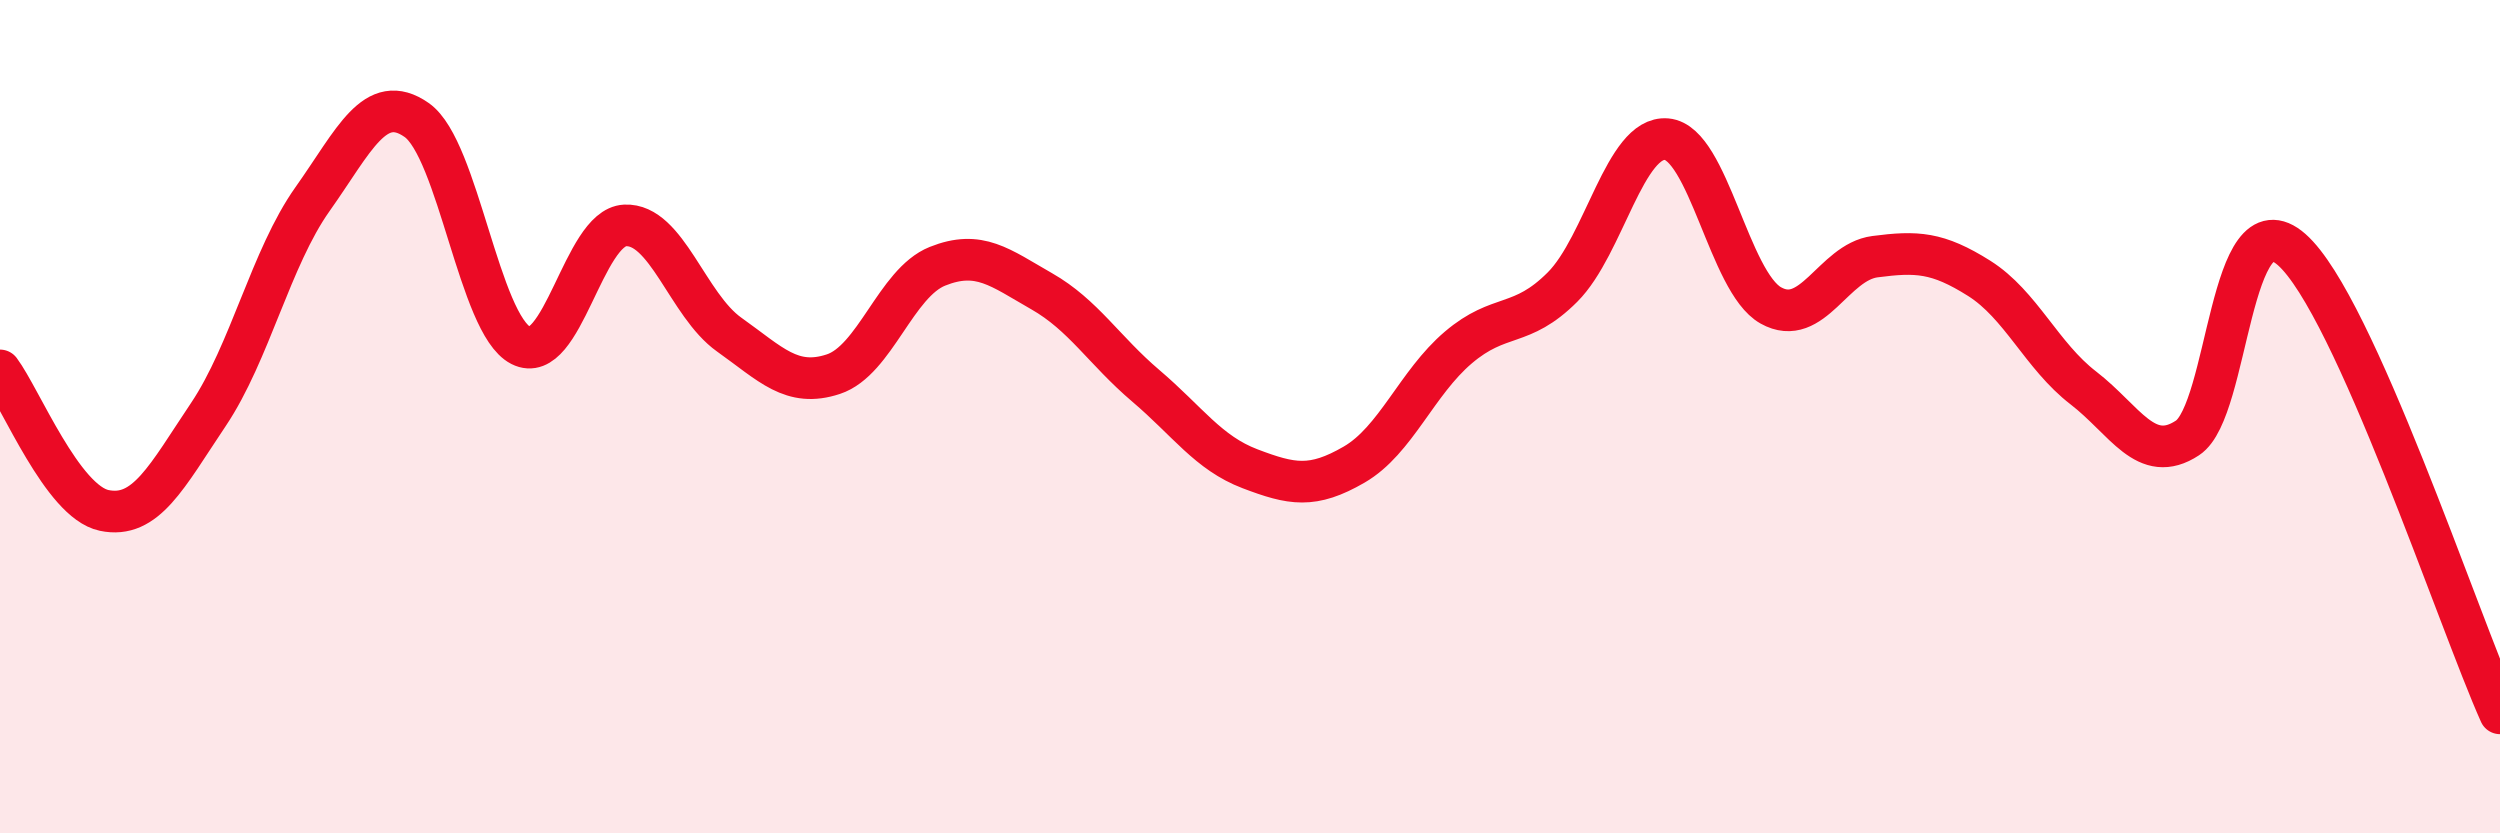
    <svg width="60" height="20" viewBox="0 0 60 20" xmlns="http://www.w3.org/2000/svg">
      <path
        d="M 0,8.89 C 0.5,9.56 1.5,12.04 2.5,12.25 C 3.5,12.46 4,11.44 5,9.95 C 6,8.46 6.5,6.19 7.5,4.78 C 8.5,3.37 9,2.18 10,2.88 C 11,3.58 11.5,7.78 12.5,8.29 C 13.5,8.8 14,5.46 15,5.41 C 16,5.36 16.5,7.32 17.5,8.03 C 18.5,8.74 19,9.31 20,8.98 C 21,8.65 21.5,6.79 22.5,6.39 C 23.5,5.99 24,6.42 25,6.99 C 26,7.56 26.5,8.41 27.5,9.26 C 28.5,10.11 29,10.87 30,11.25 C 31,11.63 31.5,11.73 32.5,11.15 C 33.5,10.57 34,9.19 35,8.34 C 36,7.49 36.5,7.89 37.5,6.89 C 38.5,5.89 39,3.25 40,3.34 C 41,3.43 41.5,6.77 42.5,7.33 C 43.5,7.89 44,6.29 45,6.16 C 46,6.03 46.5,6.05 47.5,6.68 C 48.5,7.31 49,8.54 50,9.31 C 51,10.08 51.5,11.17 52.5,10.51 C 53.5,9.85 53.5,4.67 55,5.99 C 56.5,7.31 59,14.89 60,17.12L60 20L0 20Z"
        fill="#EB0A25"
        opacity="0.1"
        stroke-linecap="round"
        stroke-linejoin="round"
      />
      <path
        d="M 0,8.89 C 0.5,9.56 1.5,12.04 2.5,12.25 C 3.5,12.46 4,11.44 5,9.95 C 6,8.46 6.5,6.19 7.5,4.78 C 8.5,3.37 9,2.18 10,2.88 C 11,3.58 11.5,7.78 12.5,8.29 C 13.5,8.8 14,5.46 15,5.41 C 16,5.36 16.5,7.32 17.5,8.03 C 18.5,8.74 19,9.31 20,8.98 C 21,8.65 21.5,6.79 22.5,6.39 C 23.5,5.99 24,6.42 25,6.99 C 26,7.56 26.5,8.41 27.5,9.26 C 28.5,10.11 29,10.87 30,11.25 C 31,11.63 31.5,11.73 32.5,11.15 C 33.5,10.57 34,9.19 35,8.34 C 36,7.49 36.5,7.89 37.5,6.89 C 38.5,5.89 39,3.25 40,3.34 C 41,3.43 41.5,6.77 42.5,7.33 C 43.5,7.89 44,6.29 45,6.16 C 46,6.03 46.5,6.05 47.5,6.68 C 48.5,7.31 49,8.54 50,9.31 C 51,10.08 51.5,11.17 52.5,10.51 C 53.5,9.85 53.5,4.67 55,5.99 C 56.5,7.31 59,14.89 60,17.12"
        stroke="#EB0A25"
        stroke-width="1"
        fill="none"
        stroke-linecap="round"
        stroke-linejoin="round"
      />
    </svg>
  